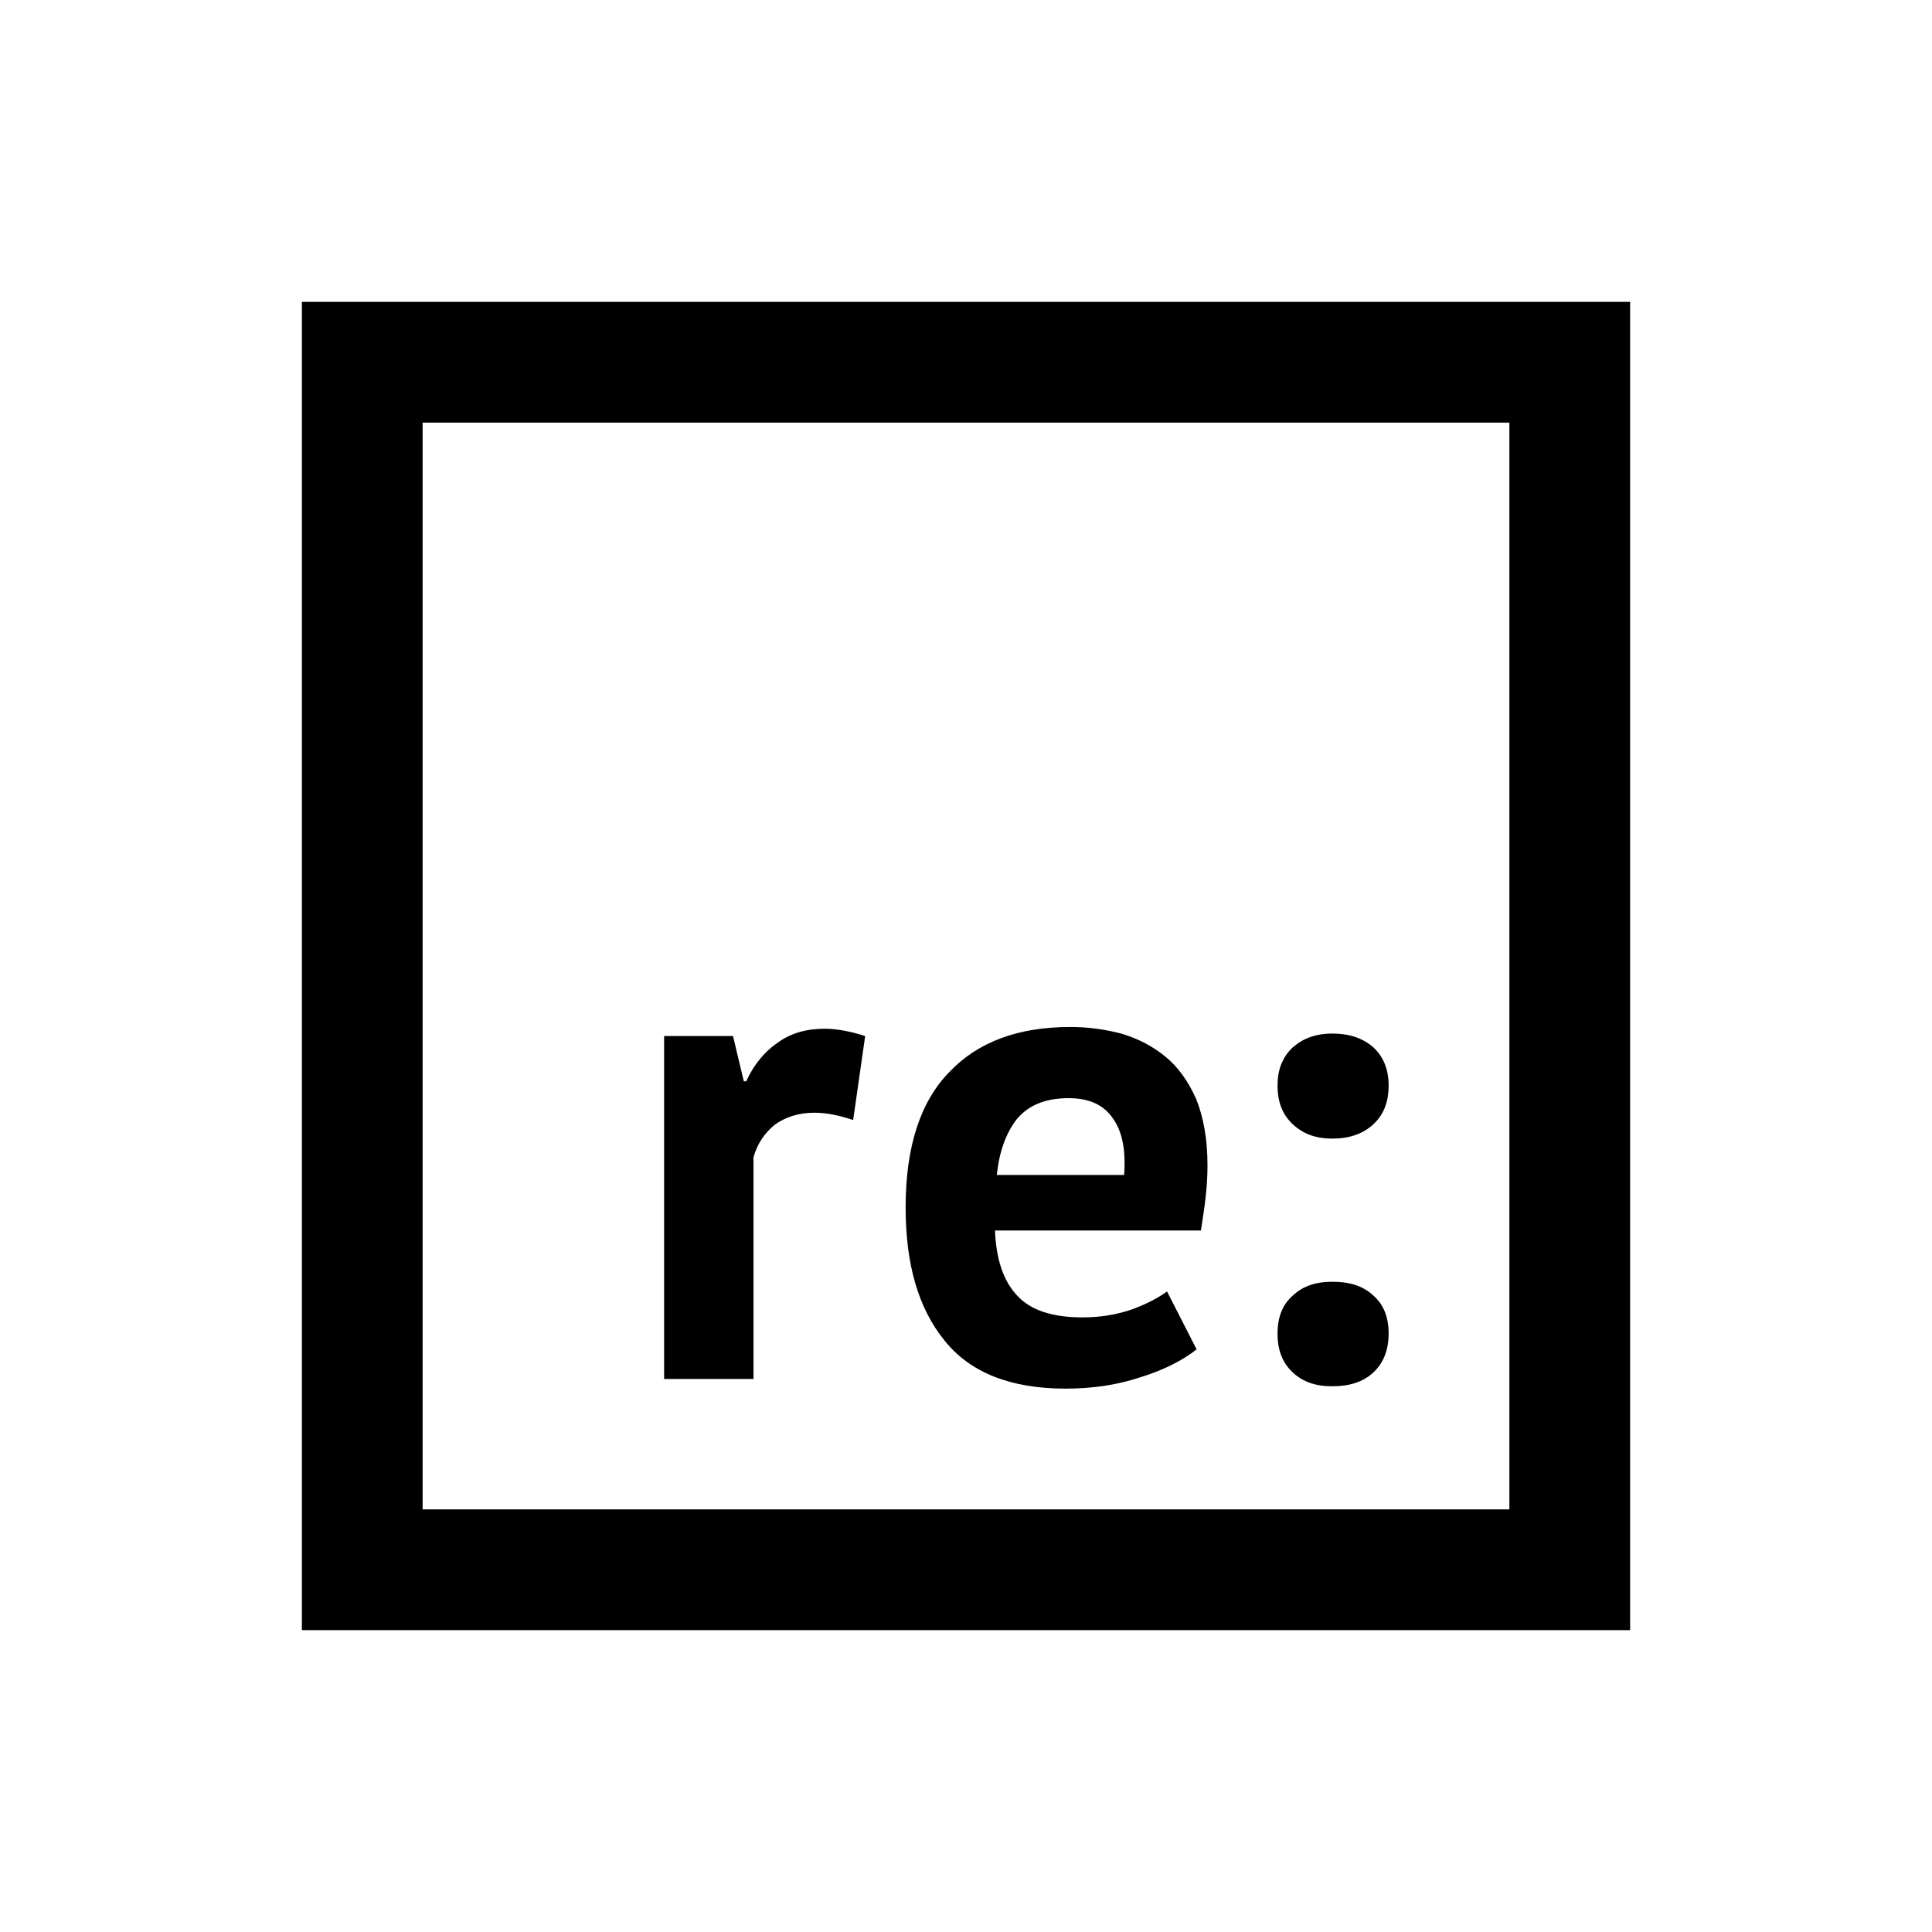 <?xml version="1.0" encoding="utf-8"?><!-- Скачано с сайта svg4.ru / Downloaded from svg4.ru -->
<svg fill="#000000" width="800px" height="800px" viewBox="0 0 32 32" xmlns="http://www.w3.org/2000/svg"><path d="M 5 5 L 5 27 L 27 27 L 27 5 L 5 5 z M 7 7 L 25 7 L 25 25 L 7 25 L 7 7 z M 17.73 17.01 C 16.86 17.01 16.191 17.26 15.721 17.76 C 15.241 18.25 15 19 15 20 C 15 20.94 15.211 21.669 15.641 22.199 C 16.061 22.729 16.73 23 17.65 23 C 18.09 23 18.501 22.941 18.891 22.811 C 19.281 22.691 19.59 22.53 19.82 22.35 L 19.33 21.391 C 19.19 21.491 19.01 21.59 18.77 21.68 C 18.52 21.77 18.24 21.82 17.93 21.82 C 17.43 21.82 17.07 21.701 16.85 21.461 C 16.62 21.221 16.5 20.861 16.48 20.381 L 19.891 20.381 C 19.921 20.181 19.951 20.001 19.971 19.811 C 19.991 19.631 20 19.461 20 19.301 C 20 18.861 19.931 18.499 19.811 18.199 C 19.681 17.909 19.511 17.67 19.301 17.5 C 19.081 17.32 18.84 17.199 18.57 17.119 C 18.3 17.049 18.02 17.01 17.73 17.01 z M 13.66 17.039 C 13.36 17.039 13.101 17.11 12.881 17.27 C 12.661 17.42 12.489 17.63 12.359 17.91 L 12.32 17.91 L 12.141 17.16 L 11 17.16 L 11 22.84 L 12.48 22.84 L 12.48 19.17 C 12.54 18.95 12.66 18.771 12.83 18.631 C 13.01 18.501 13.23 18.43 13.49 18.43 C 13.68 18.43 13.891 18.471 14.131 18.551 L 14.33 17.16 C 14.08 17.08 13.85 17.039 13.66 17.039 z M 22.07 17.119 C 21.79 17.119 21.58 17.2 21.41 17.35 C 21.24 17.51 21.16 17.72 21.16 17.98 C 21.16 18.25 21.24 18.459 21.41 18.619 C 21.58 18.779 21.79 18.859 22.07 18.859 C 22.35 18.859 22.58 18.779 22.75 18.619 C 22.92 18.459 23 18.25 23 17.98 C 23 17.72 22.92 17.51 22.75 17.35 C 22.58 17.2 22.36 17.119 22.07 17.119 z M 17.699 18.189 C 18.039 18.189 18.28 18.3 18.43 18.52 C 18.59 18.74 18.649 19.051 18.619 19.461 L 16.51 19.461 C 16.55 19.081 16.66 18.769 16.84 18.539 C 17.03 18.309 17.309 18.189 17.699 18.189 z M 22.07 21.23 C 21.79 21.23 21.58 21.301 21.41 21.461 C 21.24 21.611 21.16 21.82 21.16 22.09 C 21.16 22.36 21.24 22.57 21.41 22.73 C 21.58 22.89 21.79 22.961 22.07 22.961 C 22.35 22.961 22.58 22.89 22.75 22.73 C 22.92 22.57 23 22.35 23 22.09 C 23 21.82 22.92 21.611 22.75 21.461 C 22.58 21.301 22.36 21.23 22.07 21.23 z"/></svg>
